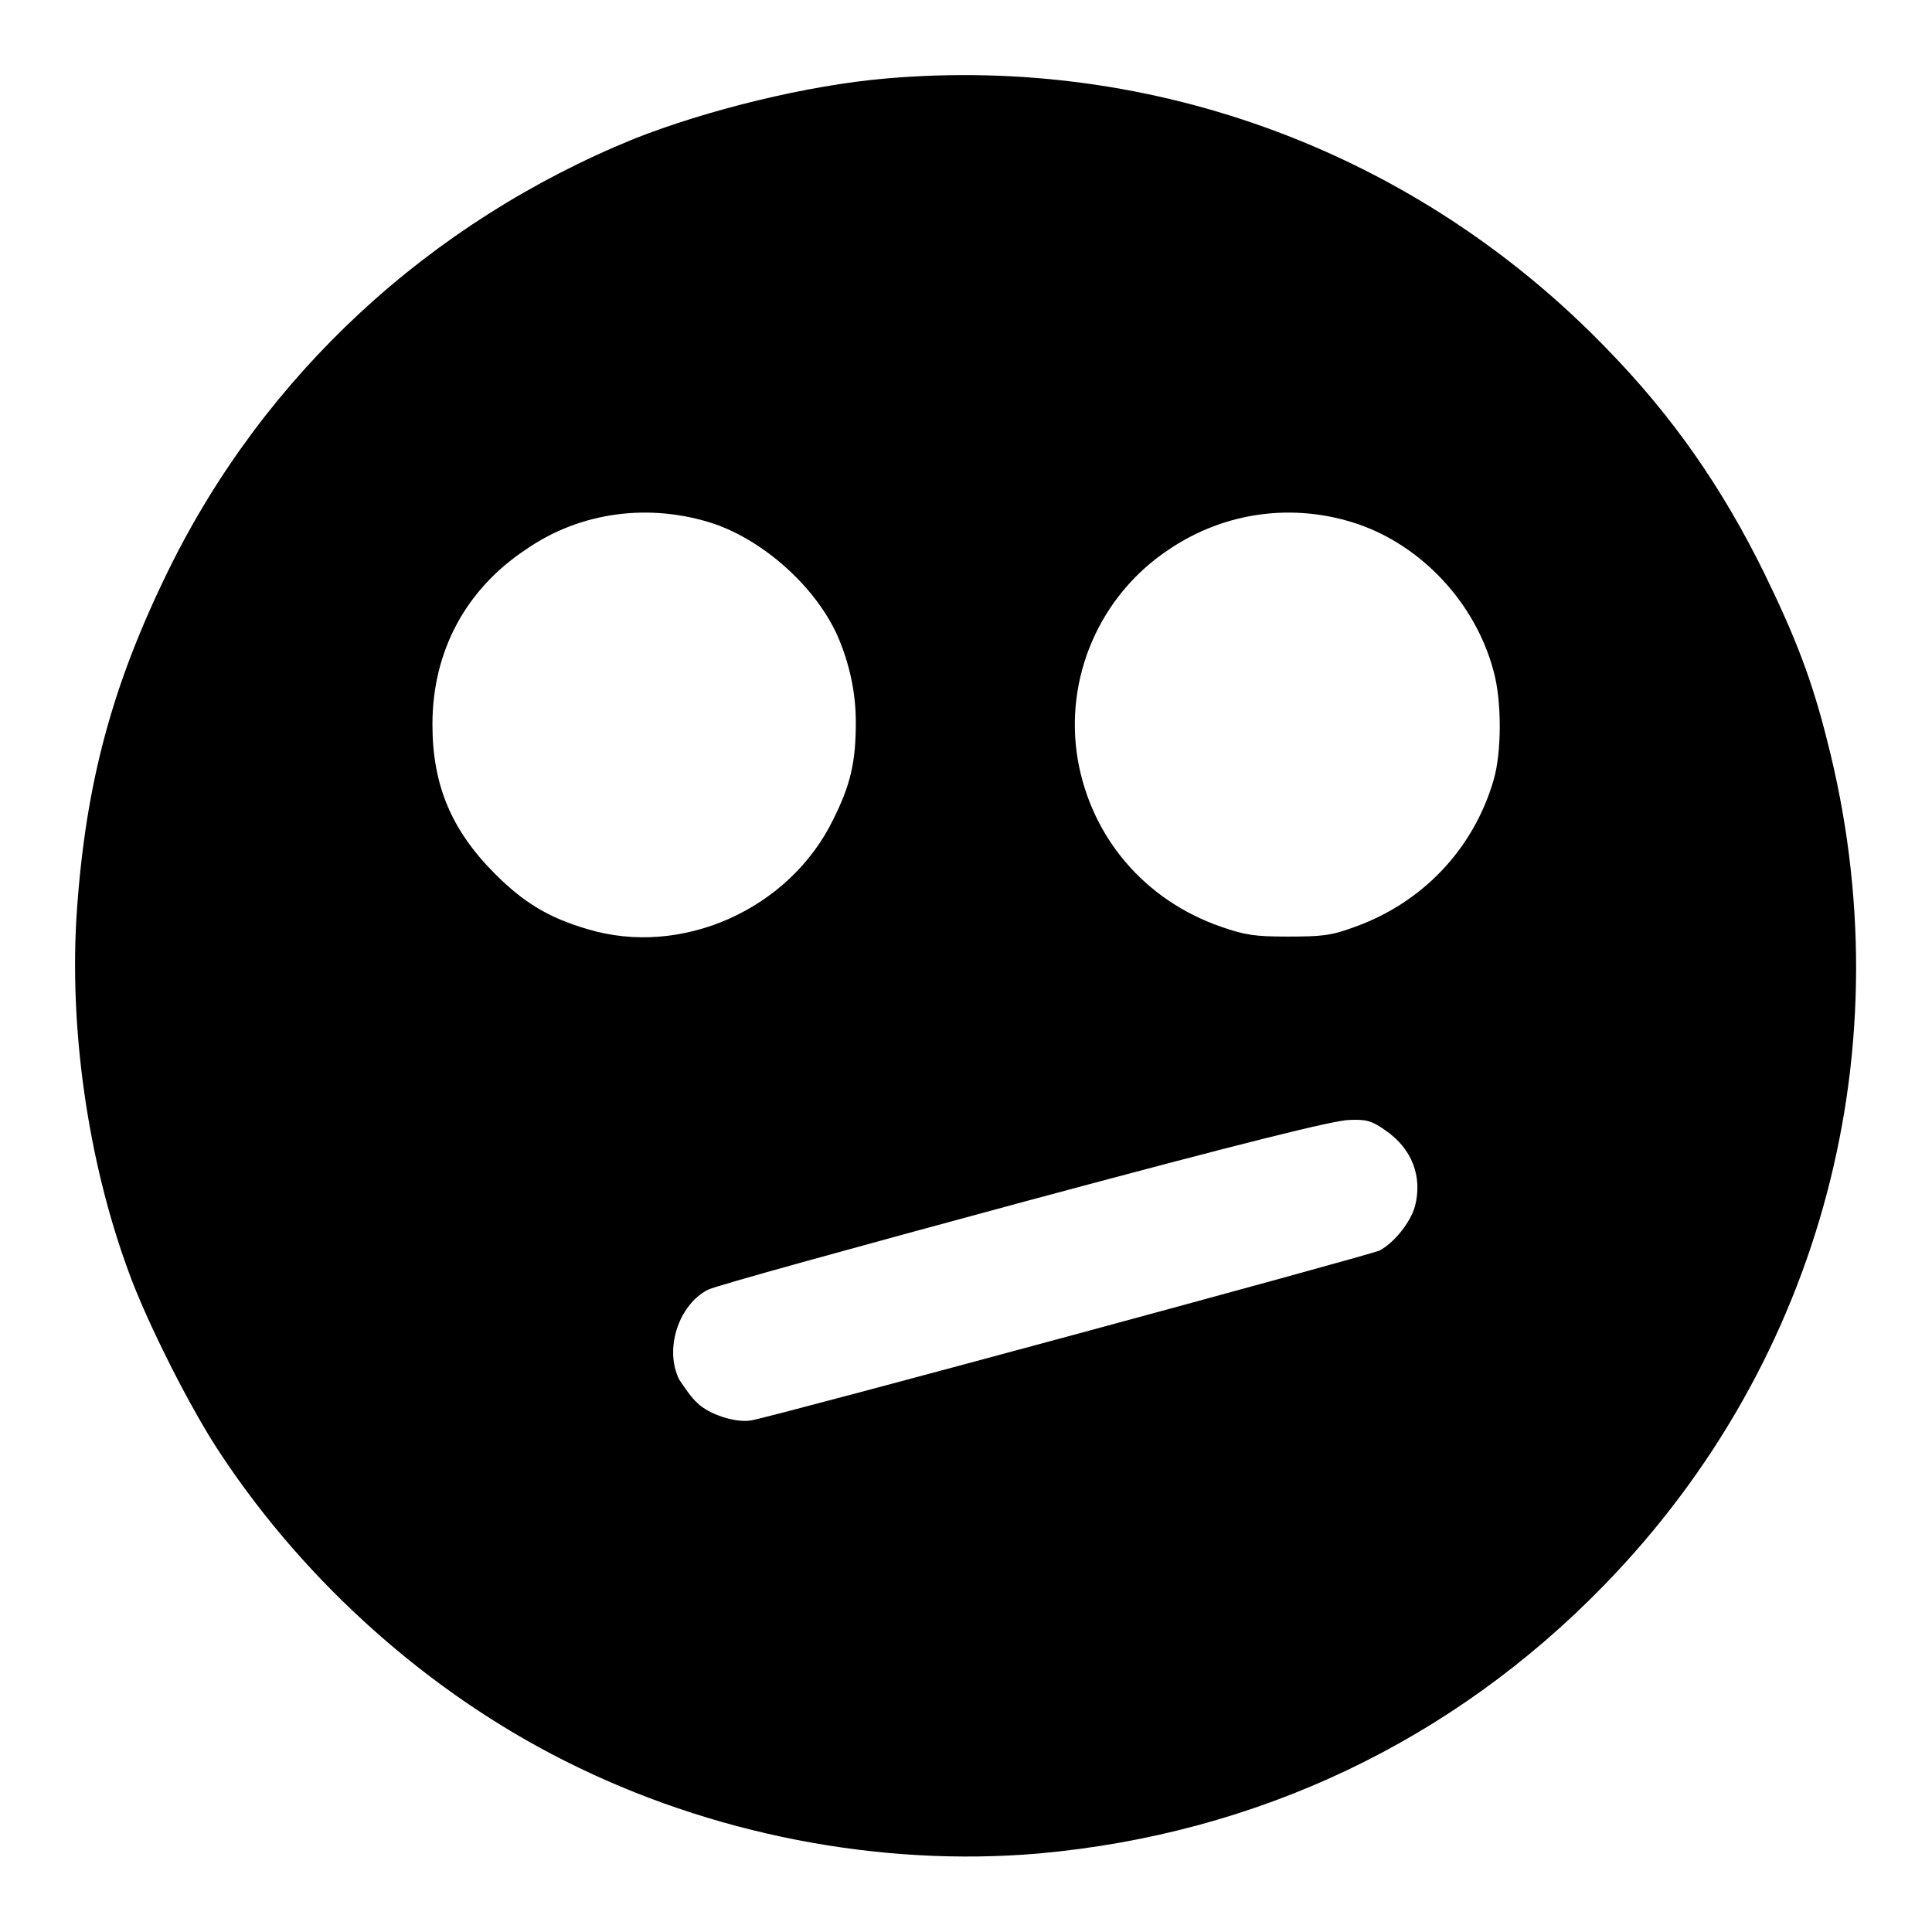 <?xml version="1.0" encoding="utf-8"?>
<!-- Svg Vector Icons : http://www.onlinewebfonts.com/icon -->
<!DOCTYPE svg PUBLIC "-//W3C//DTD SVG 1.1//EN" "http://www.w3.org/Graphics/SVG/1.1/DTD/svg11.dtd">
<svg version="1.1" xmlns="http://www.w3.org/2000/svg" xmlns:xlink="http://www.w3.org/1999/xlink" x="0px" y="0px" viewBox="0 0 256 256" enable-background="new 0 0 256 256" xml:space="preserve">
<g><g><g><path fill="#000000" d="M117.4,10.4c-10.5,0.9-23.8,4.2-33.4,8c-27.2,11.1-49,31.3-61.7,57.2c-7.4,15.1-10.9,28-12.1,44.9c-1.1,15.5,1.4,33.2,6.8,47.9c2.4,6.7,8.4,18.6,12.4,24.5c11.3,17,27.5,31.4,45.4,40.4c19.4,9.8,41.8,14.1,62.8,12.3c29-2.6,54.9-14.9,75-35.6c28.9-29.7,39.9-71.5,29.5-111.9c-2-8-4.2-13.7-8.3-22.1c-5.6-11.4-12.2-20.9-21-29.9C187.8,20.3,153.1,7.3,117.4,10.4z M94.6,69.4c6.7,2.3,13.5,8.4,16.4,14.9c1.5,3.5,2.4,7.3,2.4,11.4c0,5.3-0.7,8.3-3,12.9c-5.8,11.9-20.1,18.3-32.6,14.5c-5.1-1.5-8.4-3.5-12.2-7.3c-5.8-5.8-8.3-11.8-8.3-19.8c0-9.7,4.4-17.9,12.4-23.2C76.9,67.8,86.1,66.6,94.6,69.4z M179.8,69.4c8.6,2.9,15.7,10.5,18.1,19.5c1.1,3.9,1.1,10.8,0,14.5c-2.7,9.2-9.5,16.3-18.6,19.5c-3,1.1-4.3,1.2-8.7,1.2s-5.6-0.2-8.8-1.3c-10.1-3.5-17.2-11.8-19-22.2c-1.8-10.8,2.9-21.7,12.1-27.8C162.3,67.8,171.4,66.6,179.8,69.4z M183.6,149.8c3.5,2.4,4.9,6.1,3.9,10c-0.6,2.2-2.8,4.9-4.7,5.9c-1.2,0.6-79.9,21.9-83.2,22.5c-2.1,0.4-5.7-0.8-7.2-2.3c-0.8-0.7-1.8-2.2-2.4-3.1c-2-4-0.1-9.9,3.8-11.9c0.9-0.5,19.8-5.7,42-11.7c29-7.8,41.1-10.8,43-10.8C181,148.3,181.8,148.5,183.6,149.8z"/></g></g></g>
</svg>